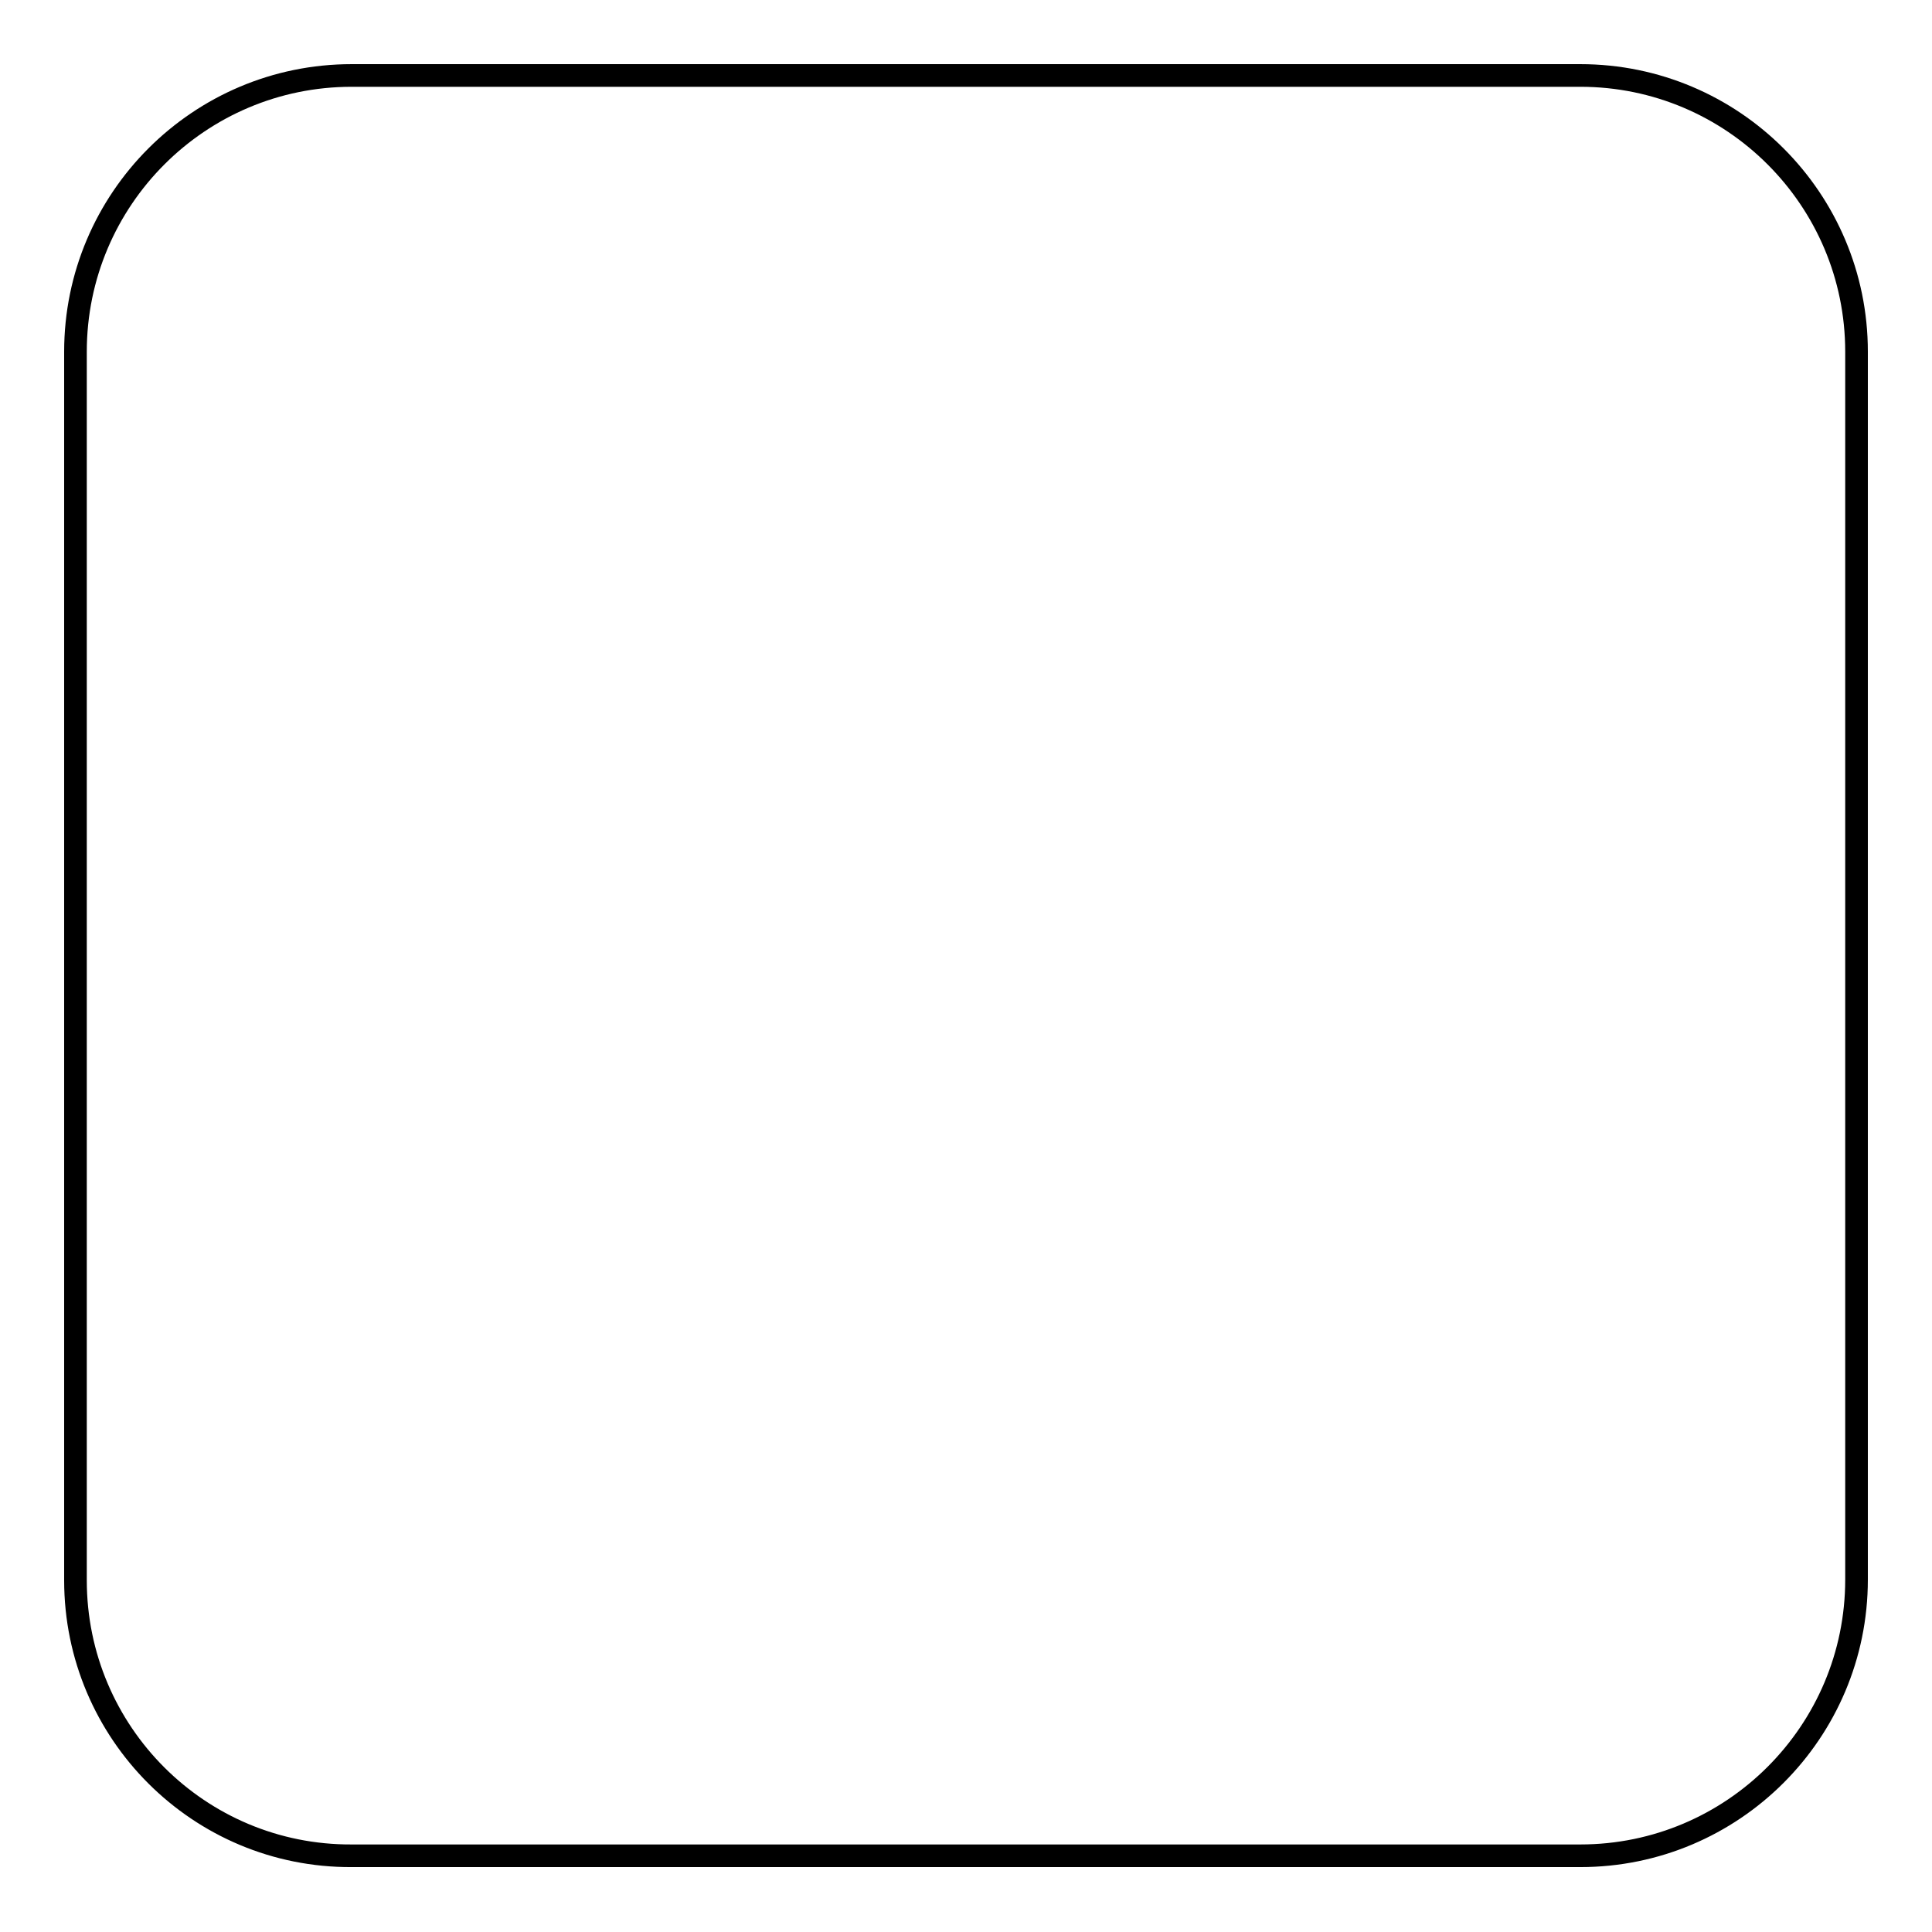 <?xml version="1.0" encoding="utf-8"?>
<!-- Svg Vector Icons : http://www.onlinewebfonts.com/icon -->
<!DOCTYPE svg PUBLIC "-//W3C//DTD SVG 1.1//EN" "http://www.w3.org/Graphics/SVG/1.1/DTD/svg11.dtd">
<svg version="1.1" xmlns="http://www.w3.org/2000/svg" xmlns:xlink="http://www.w3.org/1999/xlink" x="0px" y="0px" viewBox="0 0 256 256" enable-background="new 0 0 256 256" xml:space="preserve">
<g><g><path stroke-width="3" fill-opacity="0" stroke="#000000"  d="M46.6,10h162.8c20.2,0,36.6,16.4,36.6,36.6v162.7c0,20.2-16.4,36.6-36.6,36.6H46.6C26.4,246,10,229.6,10,209.4V46.6C10,26.4,26.4,10,46.6,10z"/></g></g>
</svg>